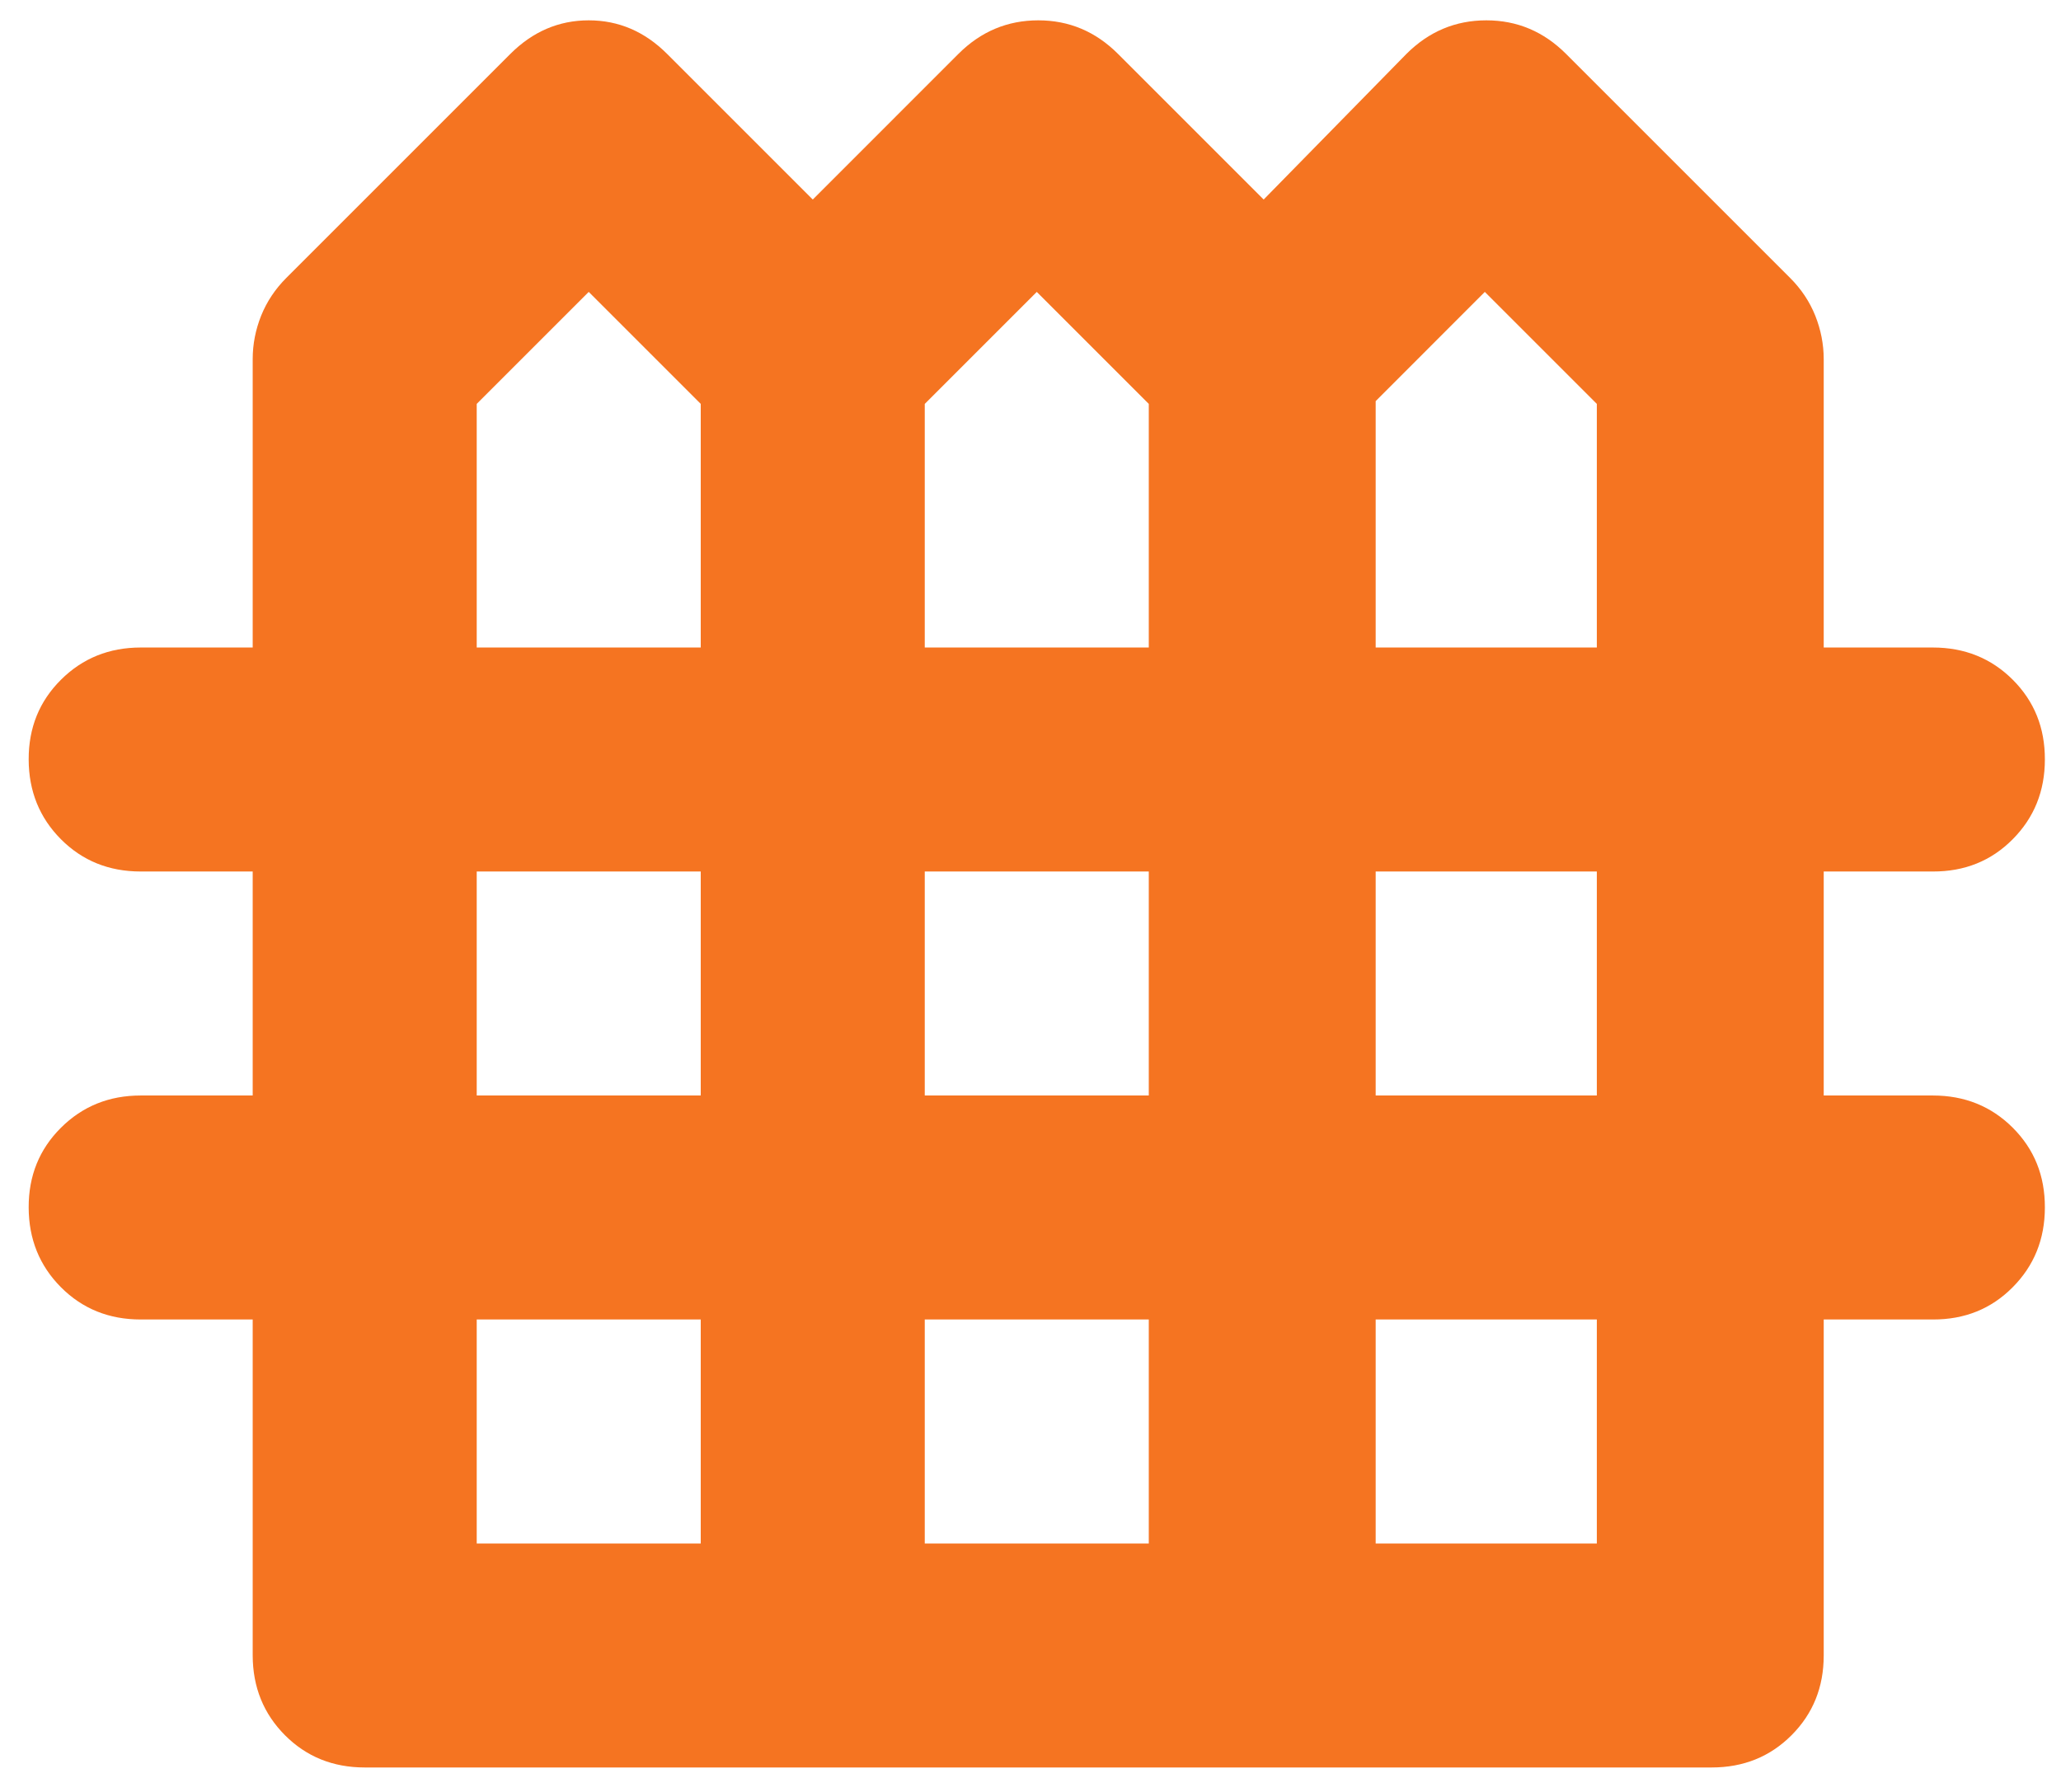 <?xml version="1.0" encoding="UTF-8"?> <svg xmlns="http://www.w3.org/2000/svg" width="23" height="20" viewBox="0 0 23 20" fill="none"><path d="M4.07 19.727C3.716 19.727 3.419 19.607 3.18 19.367C2.941 19.127 2.821 18.83 2.82 18.477V14.727H1.57C1.216 14.727 0.919 14.607 0.68 14.367C0.441 14.127 0.321 13.83 0.32 13.477C0.319 13.123 0.439 12.827 0.68 12.587C0.921 12.347 1.218 12.227 1.57 12.227H2.82V9.727H1.57C1.216 9.727 0.919 9.607 0.68 9.367C0.441 9.127 0.321 8.83 0.32 8.477C0.319 8.123 0.439 7.827 0.68 7.587C0.921 7.347 1.218 7.227 1.57 7.227H2.82V4.008C2.82 3.841 2.852 3.68 2.914 3.524C2.977 3.368 3.07 3.227 3.195 3.102L5.695 0.602C5.945 0.352 6.237 0.227 6.57 0.227C6.904 0.227 7.195 0.352 7.445 0.602L9.07 2.227L10.695 0.602C10.945 0.352 11.242 0.227 11.587 0.227C11.931 0.227 12.227 0.352 12.477 0.602L14.102 2.227L15.695 0.602C15.945 0.352 16.242 0.227 16.587 0.227C16.931 0.227 17.227 0.352 17.477 0.602L19.977 3.102C20.102 3.227 20.195 3.367 20.258 3.524C20.32 3.681 20.352 3.842 20.352 4.008V7.227H21.57C21.924 7.227 22.222 7.347 22.462 7.587C22.702 7.827 22.821 8.123 22.82 8.477C22.82 8.83 22.7 9.127 22.46 9.368C22.221 9.609 21.924 9.728 21.57 9.727H20.352V12.227H21.57C21.924 12.227 22.222 12.347 22.462 12.587C22.702 12.827 22.821 13.123 22.82 13.477C22.82 13.83 22.7 14.127 22.46 14.368C22.221 14.609 21.924 14.728 21.57 14.727H20.352V18.477C20.352 18.831 20.232 19.128 19.992 19.368C19.752 19.608 19.455 19.727 19.102 19.727H4.07ZM5.32 7.227H7.82V4.508L6.57 3.258L5.32 4.508V7.227ZM10.32 7.227H12.82V4.508L11.57 3.258L10.32 4.508V7.227ZM15.352 7.227H17.82V4.508L16.57 3.258L15.352 4.477V7.227ZM5.32 12.227H7.82V9.727H5.32V12.227ZM10.32 12.227H12.82V9.727H10.32V12.227ZM15.352 12.227H17.82V9.727H15.352V12.227ZM5.32 17.227H7.82V14.727H5.32V17.227ZM10.32 17.227H12.82V14.727H10.32V17.227ZM15.352 17.227H17.82V14.727H15.352V17.227Z" fill="#F57421"></path></svg> 